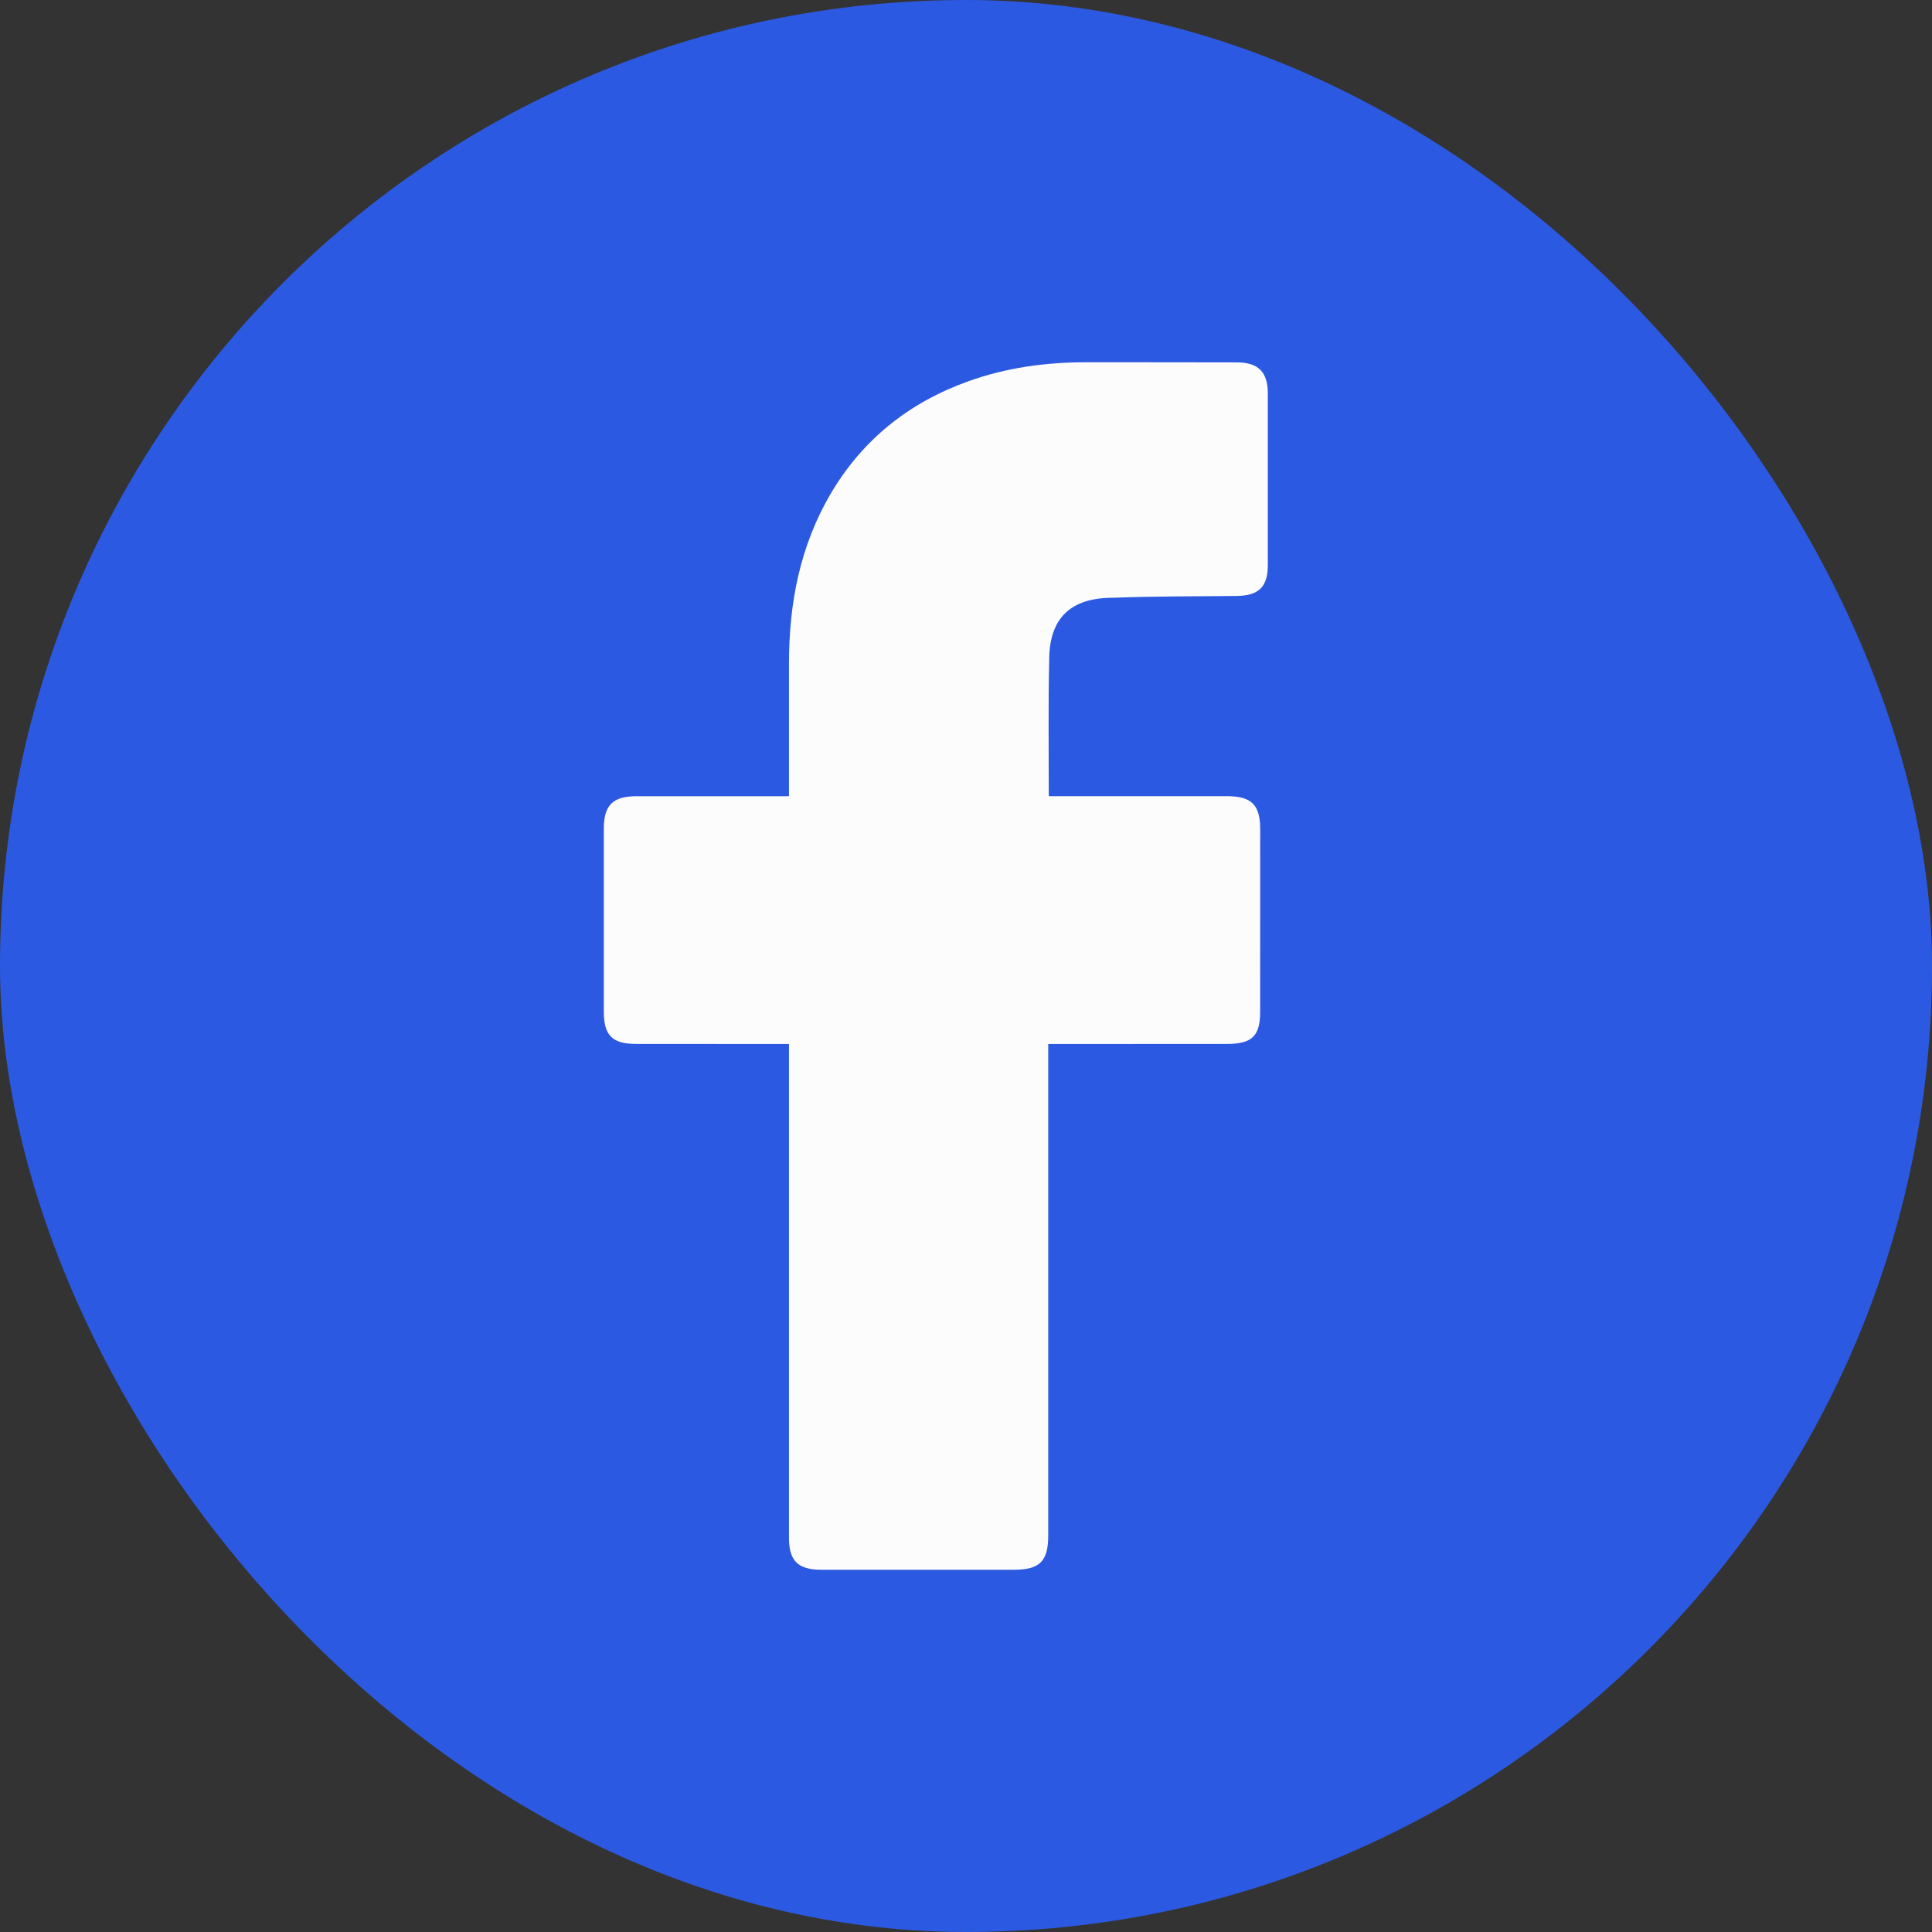 <svg width="32" height="32" viewBox="0 0 32 32" fill="none" xmlns="http://www.w3.org/2000/svg">
<rect x="0" y="0" width="32" height="32" fill="#333333" stroke="none"/>
<rect width="32" height="32" rx="16" fill="#2C59E1"/>
<path d="M13.068 17.292C12.988 17.292 11.313 17.292 10.54 17.291C10.142 17.291 10.001 17.151 10.001 16.757C10 15.746 10 14.736 10.001 13.725C10.001 13.336 10.151 13.188 10.543 13.188C11.316 13.187 12.982 13.188 13.068 13.188C13.068 13.118 13.068 11.659 13.068 10.987C13.068 9.994 13.249 9.043 13.762 8.172C14.288 7.281 15.053 6.67 16.033 6.317C16.661 6.091 17.313 6.001 17.98 6C18.813 6 19.647 6 20.481 6.002C20.839 6.002 20.998 6.158 20.999 6.513C21 7.464 21 8.414 20.999 9.365C20.998 9.723 20.846 9.867 20.48 9.871C19.796 9.879 19.112 9.874 18.43 9.901C17.74 9.901 17.378 10.232 17.378 10.934C17.361 11.676 17.371 12.418 17.371 13.187C17.435 13.187 19.397 13.187 20.314 13.187C20.731 13.187 20.873 13.328 20.873 13.74C20.873 14.745 20.873 15.751 20.872 16.756C20.872 17.162 20.738 17.291 20.319 17.291C19.402 17.292 17.448 17.292 17.362 17.292V25.428C17.362 25.862 17.223 26 16.788 26C15.726 26 14.665 26 13.603 26C13.218 26 13.068 25.853 13.068 25.475C13.068 22.825 13.068 17.385 13.068 17.292Z" fill="#FCFCFC"/>
</svg>
